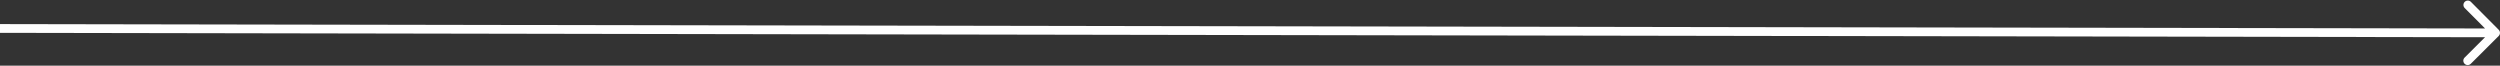 <svg xmlns="http://www.w3.org/2000/svg" width="1142" height="30" viewBox="0 0 1142 30" fill="none">
    <rect x="0" y="0" width="1142" height="30" fill="#333333" stroke="none"/>
    <path d="M1141.41 16.43C1142.19 15.651 1142.19 14.384 1141.41 13.602L1128.71 0.852C1127.93 0.069 1126.66 0.067 1125.88 0.847C1125.1 1.626 1125.1 2.893 1125.88 3.675L1137.17 15.009L1125.84 26.302C1125.05 27.082 1125.05 28.349 1125.83 29.131C1126.61 29.913 1127.88 29.916 1128.66 29.136L1141.41 16.43ZM-0.004 15L1139.99 17.014L1140 13.014L0.004 11L-0.004 15Z" fill="white"/>
</svg>
